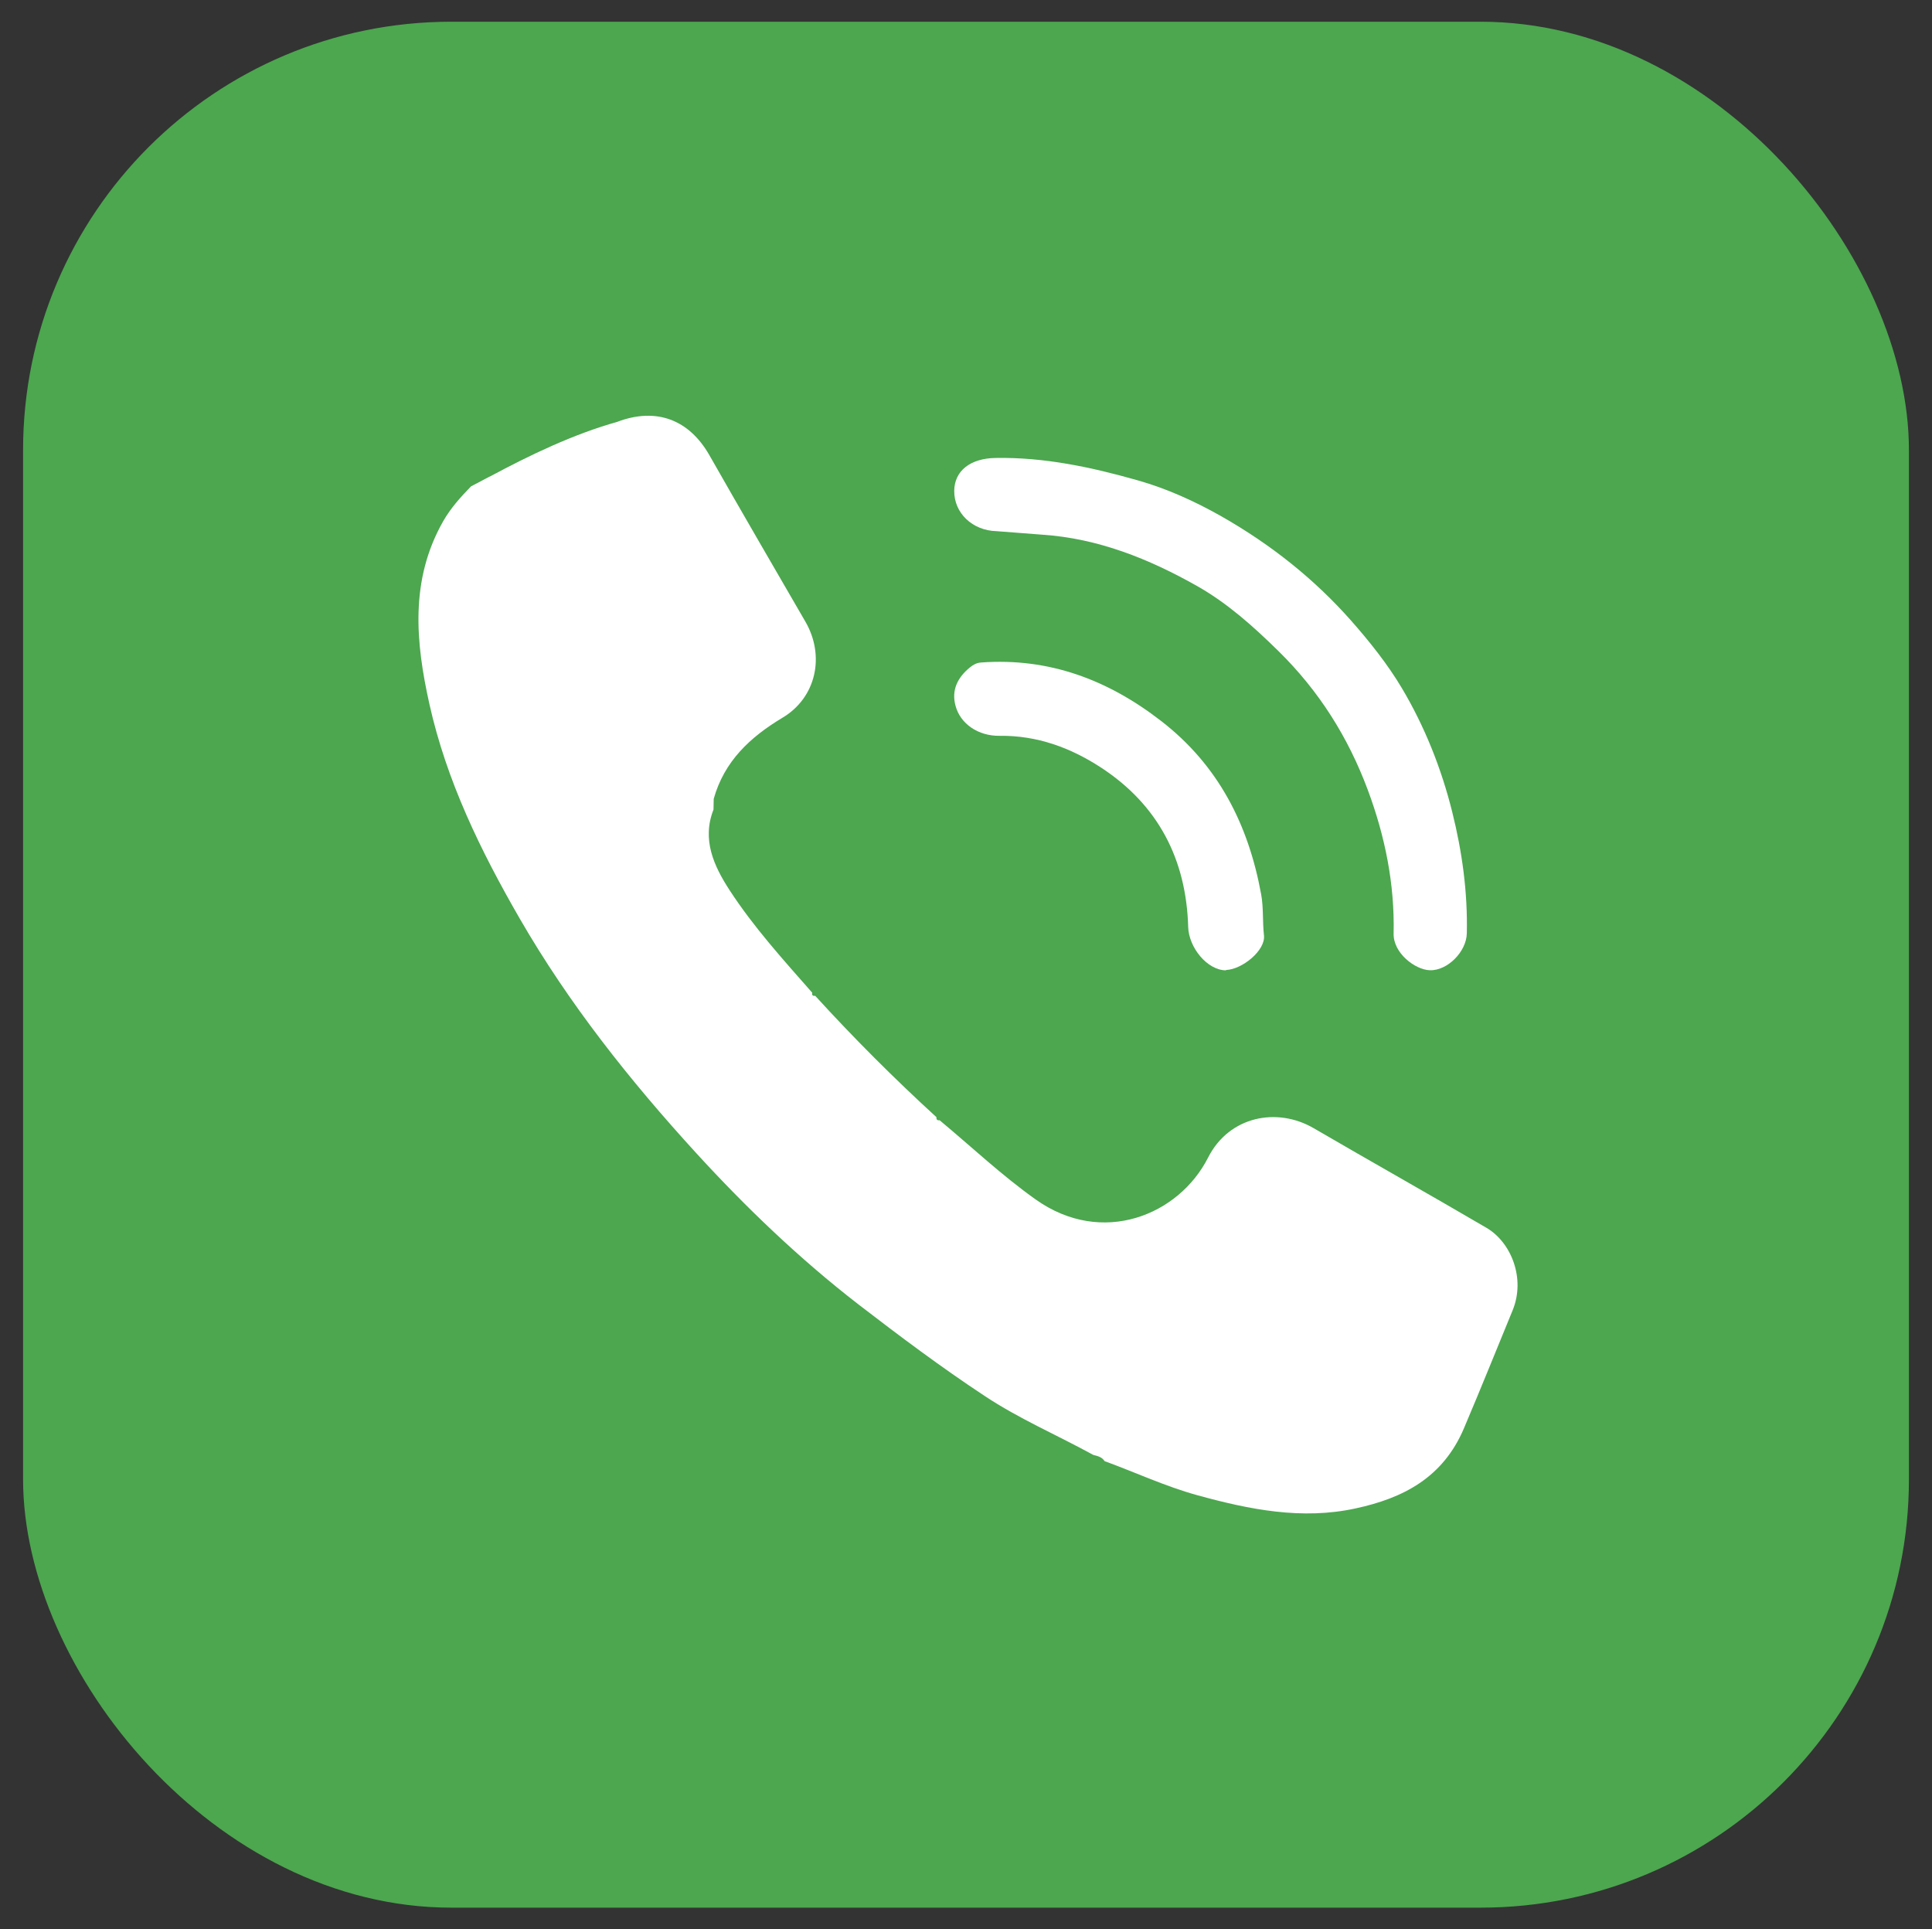 <?xml version="1.0" encoding="UTF-8"?>
<svg id="_레이어_1" data-name="레이어 1" xmlns="http://www.w3.org/2000/svg" viewBox="0 0 170.78 170.54">
  <rect x="0" y="0" width="170.78" height="170.54" fill="#333333" stroke="none"/>
  <defs>
    <style>
      .cls-1 {
        fill: #fff;
      }

      .cls-2 {
        fill: #4ca74f;
      }
    </style>
  </defs>
  <rect class="cls-2" x="2.04" y="1.92" width="166.7" height="166.7" rx="37.86" ry="37.86"/>
  <path class="cls-1" d="m43.29,42.12c.21.05-.41.51-.42.33,0,0,.05-.05.05-.05.12-.09.23-.17.35-.26,3.51-1.89,7.47-3.79,11.33-4.86.21.04-.05.18-.02,0,3.43-1.29,6.33-.2,8.13,2.96,2.8,4.92,5.65,9.82,8.49,14.72,1.74,3.01.96,6.7-2.03,8.48-2.87,1.72-5.15,3.85-6.08,7.17,0,.32-.02.64-.02.95-1.05,2.67.05,5.01,1.42,7.12,2.12,3.26,4.74,6.15,7.31,9.07-.05.22.05.3.26.27,3.41,3.74,6.98,7.31,10.72,10.73-.02.21.07.3.28.27,2.82,2.35,5.51,4.89,8.5,7.01,5.88,4.17,12.65,1.38,15.23-3.71,1.86-3.67,6.1-4.48,9.33-2.6,5.08,2.96,10.21,5.84,15.28,8.81,2.2,1.29,3.46,4.49,2.31,7.29-1.43,3.48-2.83,6.96-4.3,10.42-1.86,4.39-5.4,6.19-9.58,7.09-4.73,1.03-9.36.11-13.97-1.16-2.84-.78-5.48-2.02-8.22-3.02-.23-.37-.62-.45-1-.55-3.19-1.75-6.54-3.18-9.6-5.21-3.85-2.54-7.53-5.3-11.18-8.11-5.18-4.01-9.91-8.54-14.32-13.36-5.85-6.4-11.24-13.18-15.6-20.73-3.46-6-6.47-12.17-7.98-18.95-1.22-5.47-1.74-10.96,1.21-16.16.67-1.17,1.54-2.14,2.47-3.09"/>
  <path class="cls-1" d="m88.09,46.95c-2.13-.05-3.76-1.6-3.74-3.57.02-1.74,1.39-2.86,3.64-2.9,4.32-.08,8.51.82,12.62,1.99,2.53.72,4.94,1.81,7.27,3.12,4.64,2.63,8.41,5.73,11.5,9.21,1.68,1.9,3.28,3.91,4.53,6.01,2.01,3.37,3.5,7.1,4.46,10.96.88,3.52,1.37,7.09,1.29,10.73-.03,1.61-1.71,3.32-3.28,3.26-1.3-.05-3.23-1.52-3.19-3.24.1-4.39-.76-8.61-2.28-12.69-1.74-4.67-4.32-8.77-7.92-12.3-2.21-2.17-4.5-4.22-7.17-5.73-4.25-2.4-8.74-4.21-13.7-4.54"/>
  <path class="cls-1" d="m108.37,85.77c-1.67-.01-3.29-2.03-3.34-3.84-.17-5.98-2.66-10.8-7.73-14.1-2.69-1.75-5.64-2.83-8.93-2.79-1.9.03-3.49-1.06-3.91-2.67-.37-1.38.19-2.49,1.28-3.38.31-.25.59-.4.98-.43,6.01-.44,11.22,1.53,15.92,5.17,5.06,3.91,7.72,9.17,8.84,15.32.22,1.19.11,2.42.25,3.63.15,1.32-1.92,3.01-3.36,3.06Z"/>
</svg>